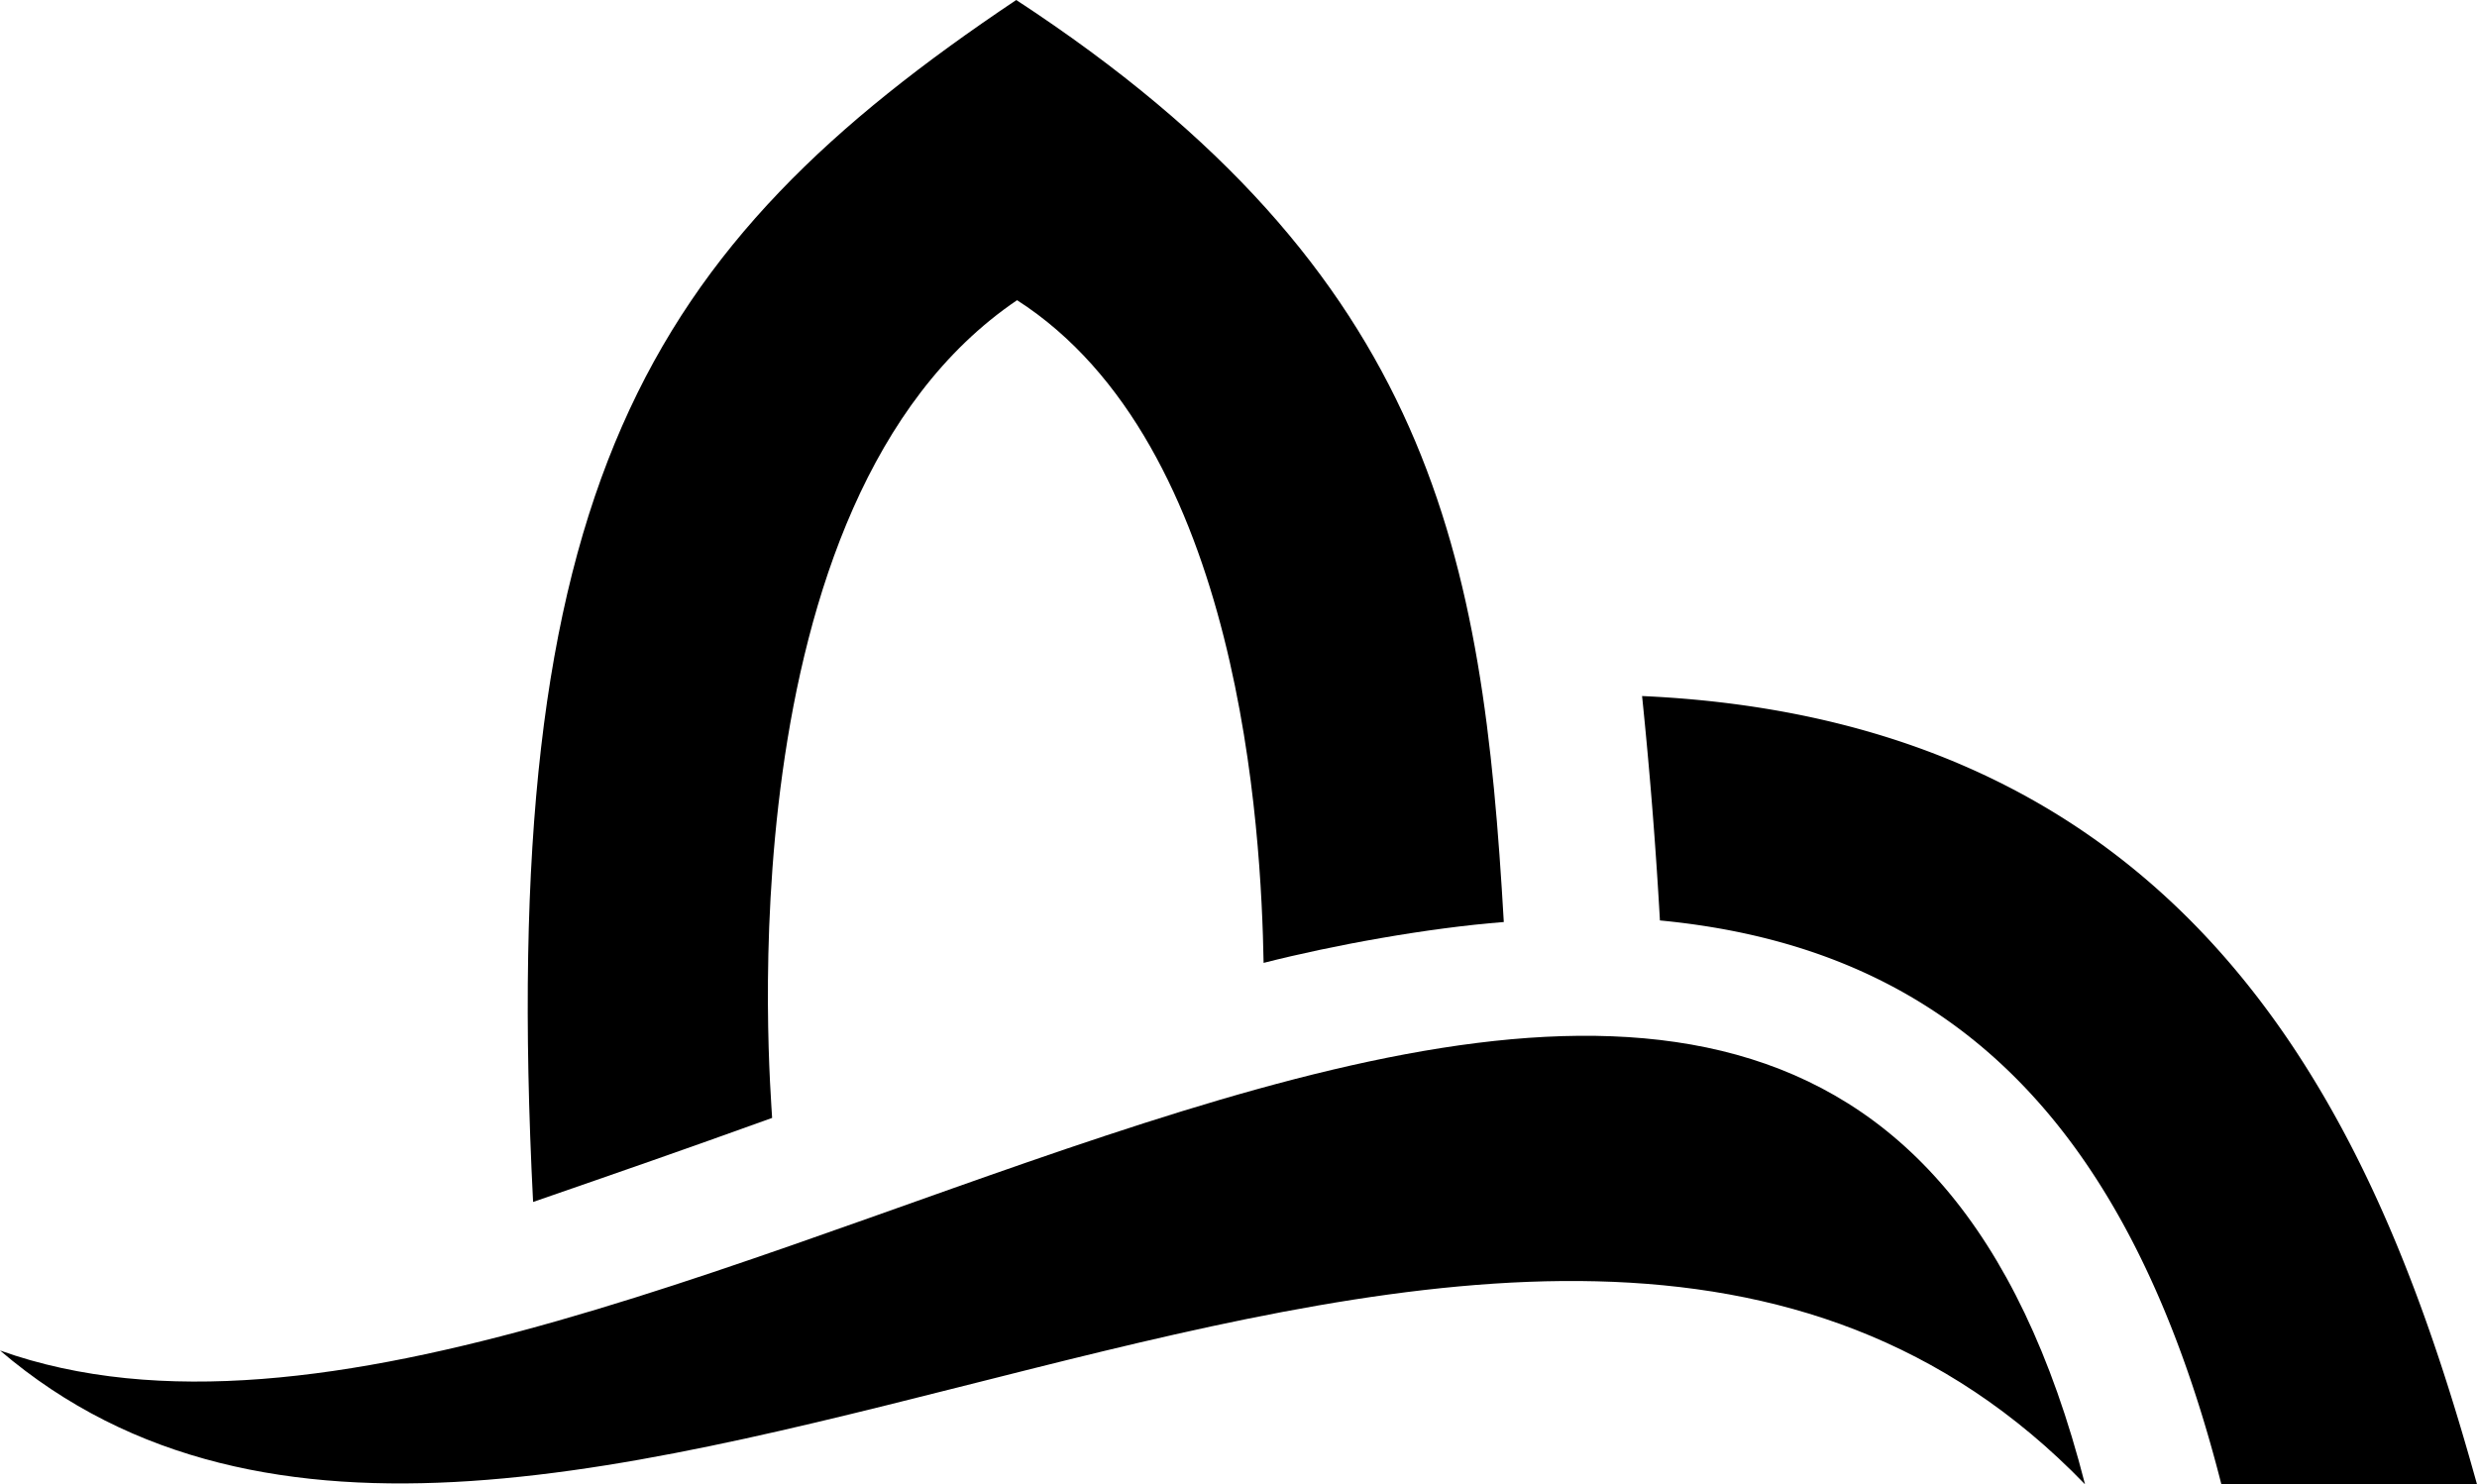 <svg xmlns="http://www.w3.org/2000/svg" viewBox="0 0 297 178">
	<path fill="oklch(63% 0.18 33)" d="M121.85 0c50.16 32.81 55.94 66.84 58.46 110.57-9.11.71-20.44 2.77-28.8 4.9-.28-15.56-2.6-62.17-29.56-79.47-35.64 24.13-29.56 94.18-29.37 98.06-10.84 3.91-17.92 6.36-28.66 10.08C59.54 58.51 77.42 29.75 121.85 0Z"></path>
	<path fill="oklch(63% 0.18 148)" d="M196.89 83.47c68.9 3.1 89.09 54.9 100.11 94.53h-30.65c-11.22-44.09-33.16-64.36-67.32-67.62a580.7 580.7 0 0 0-2.14-26.91Z"></path>
	<path fill="oklch(63% 0.125 230)" d="M0 161.95C76.6 189.34 218 52.7 250 178c-67.5-69.92-186.3 38.42-250-16.05Z"></path>
</svg>